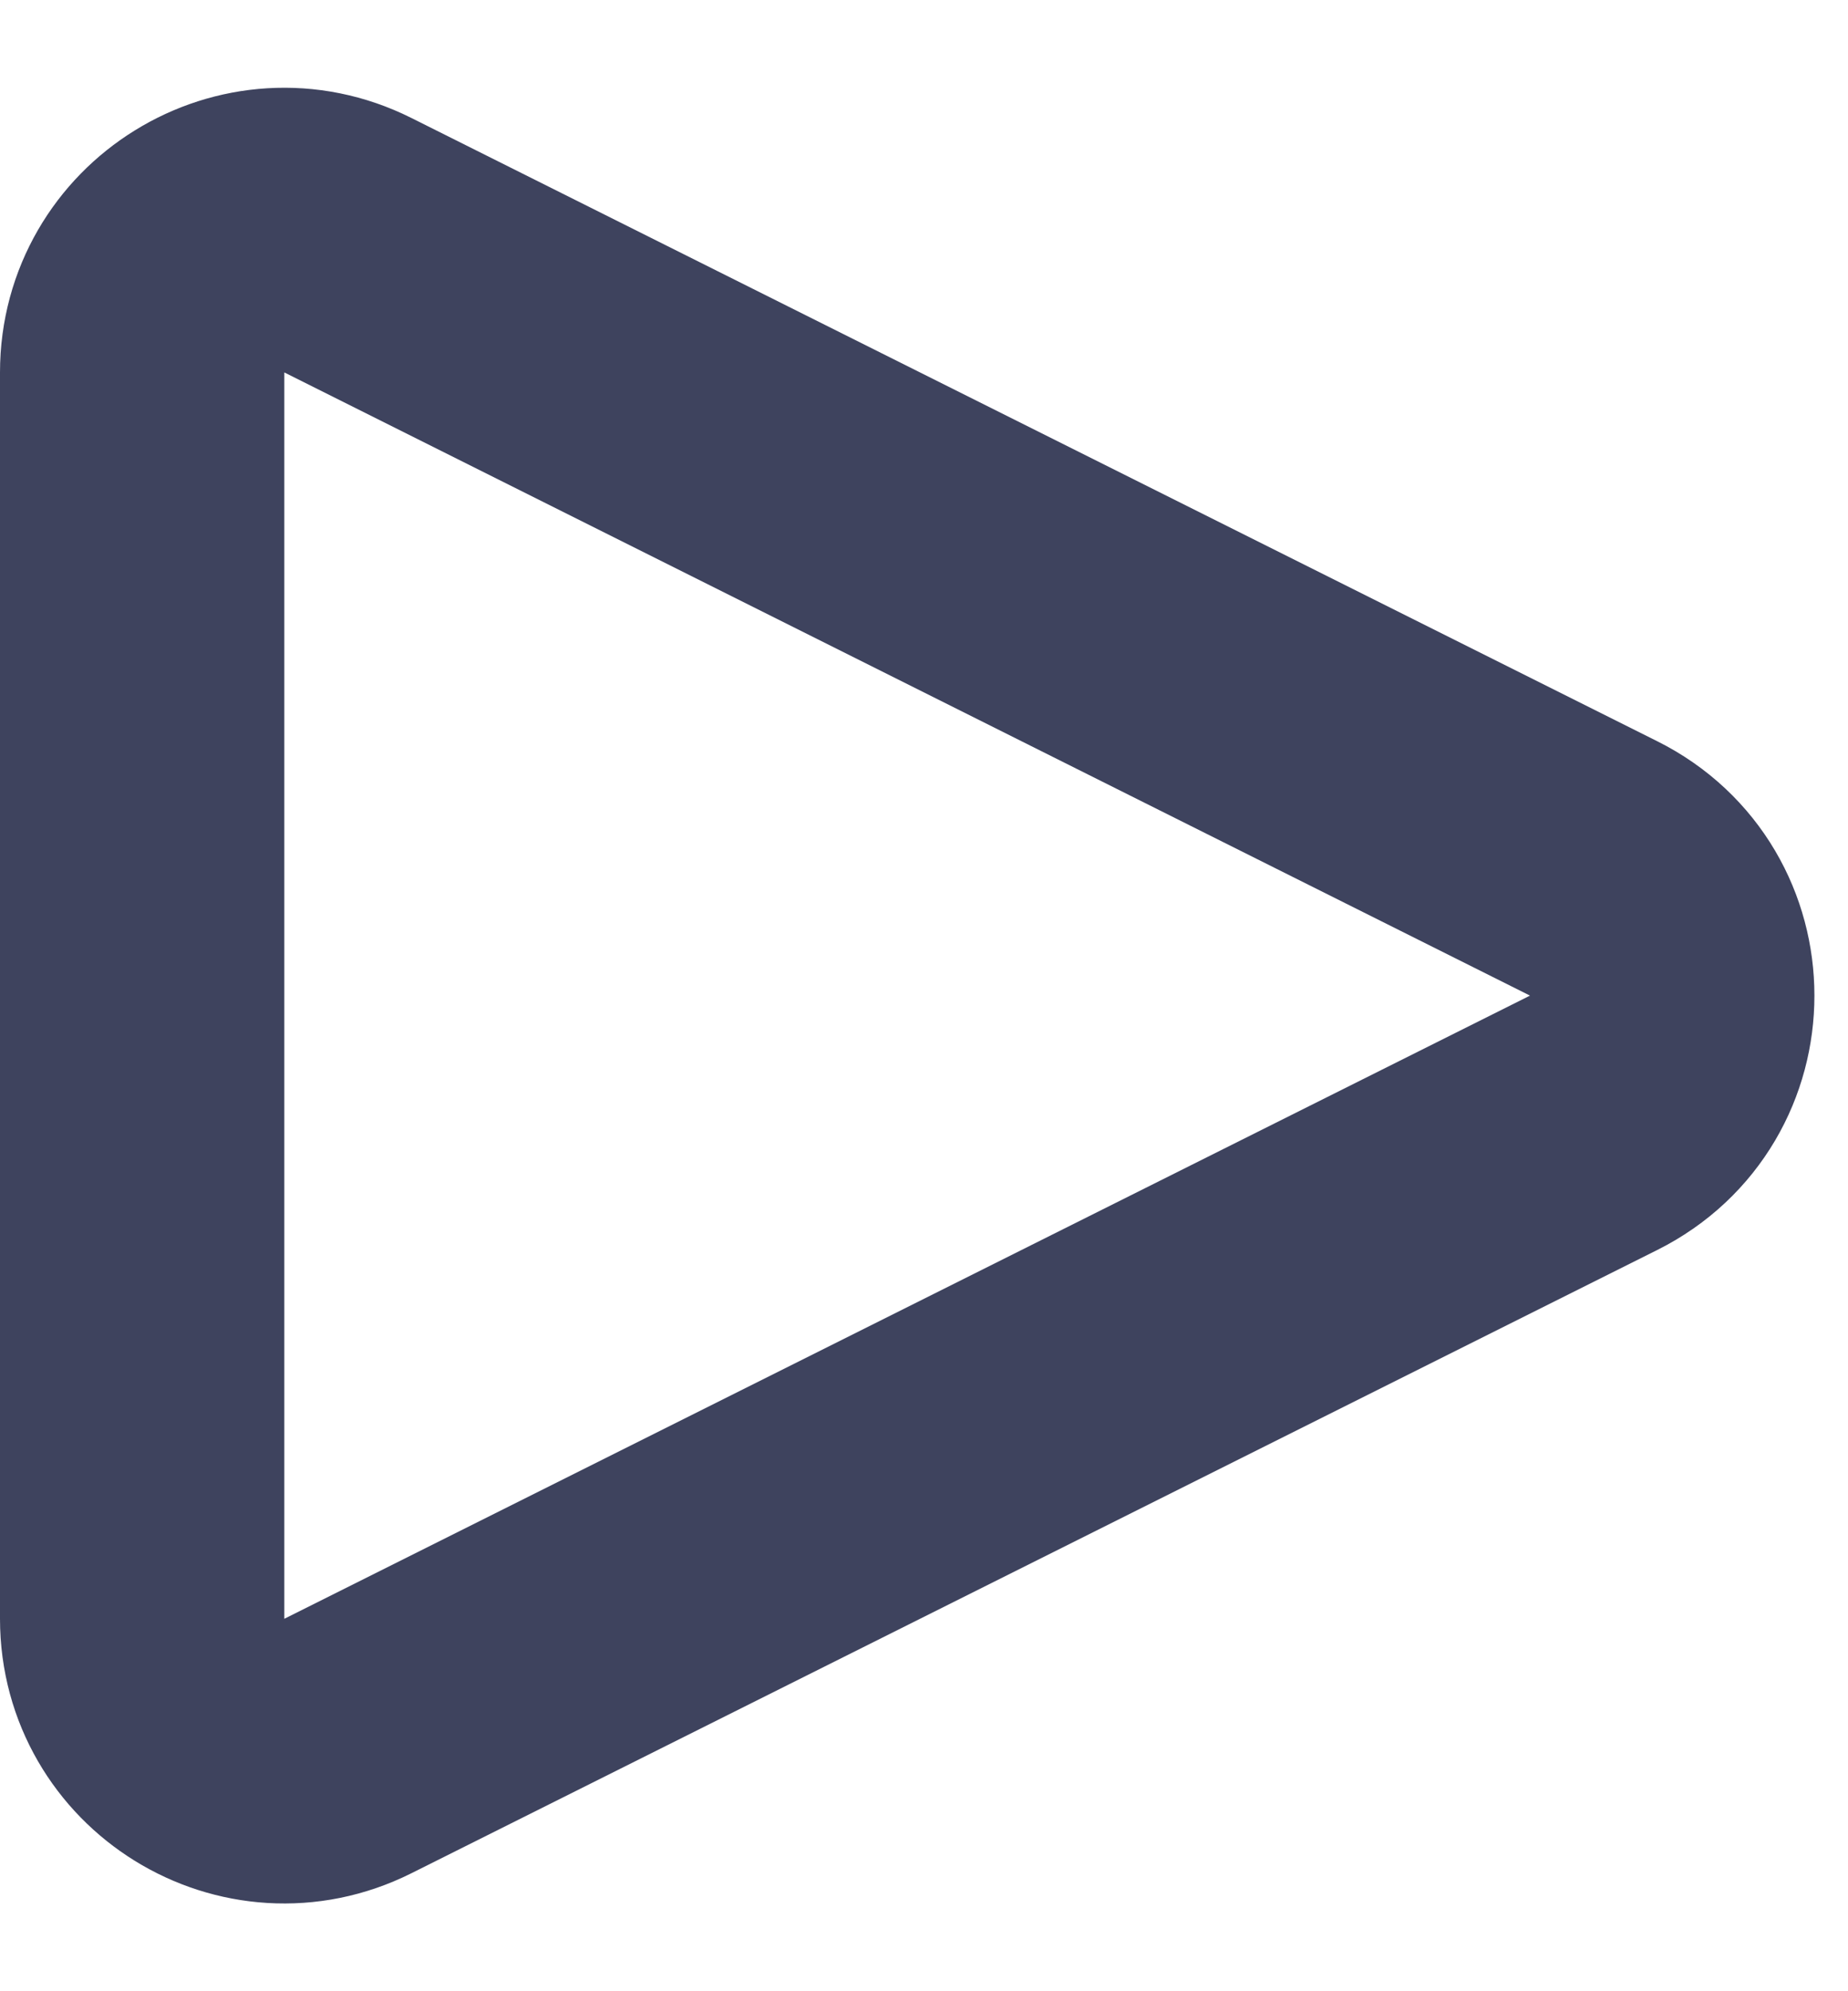 <svg width="13" height="14" viewBox="0 0 13 14" fill="none" xmlns="http://www.w3.org/2000/svg"><path opacity="0.8" d="M1 2.618V11.382C1 12.125 1.782 12.609 2.447 12.276L11.211 7.894C11.948 7.526 11.948 6.474 11.211 6.106L2.447 1.724C1.782 1.391 1 1.875 1 2.618Z" stroke="#0E1536" stroke-width="2"/></svg>